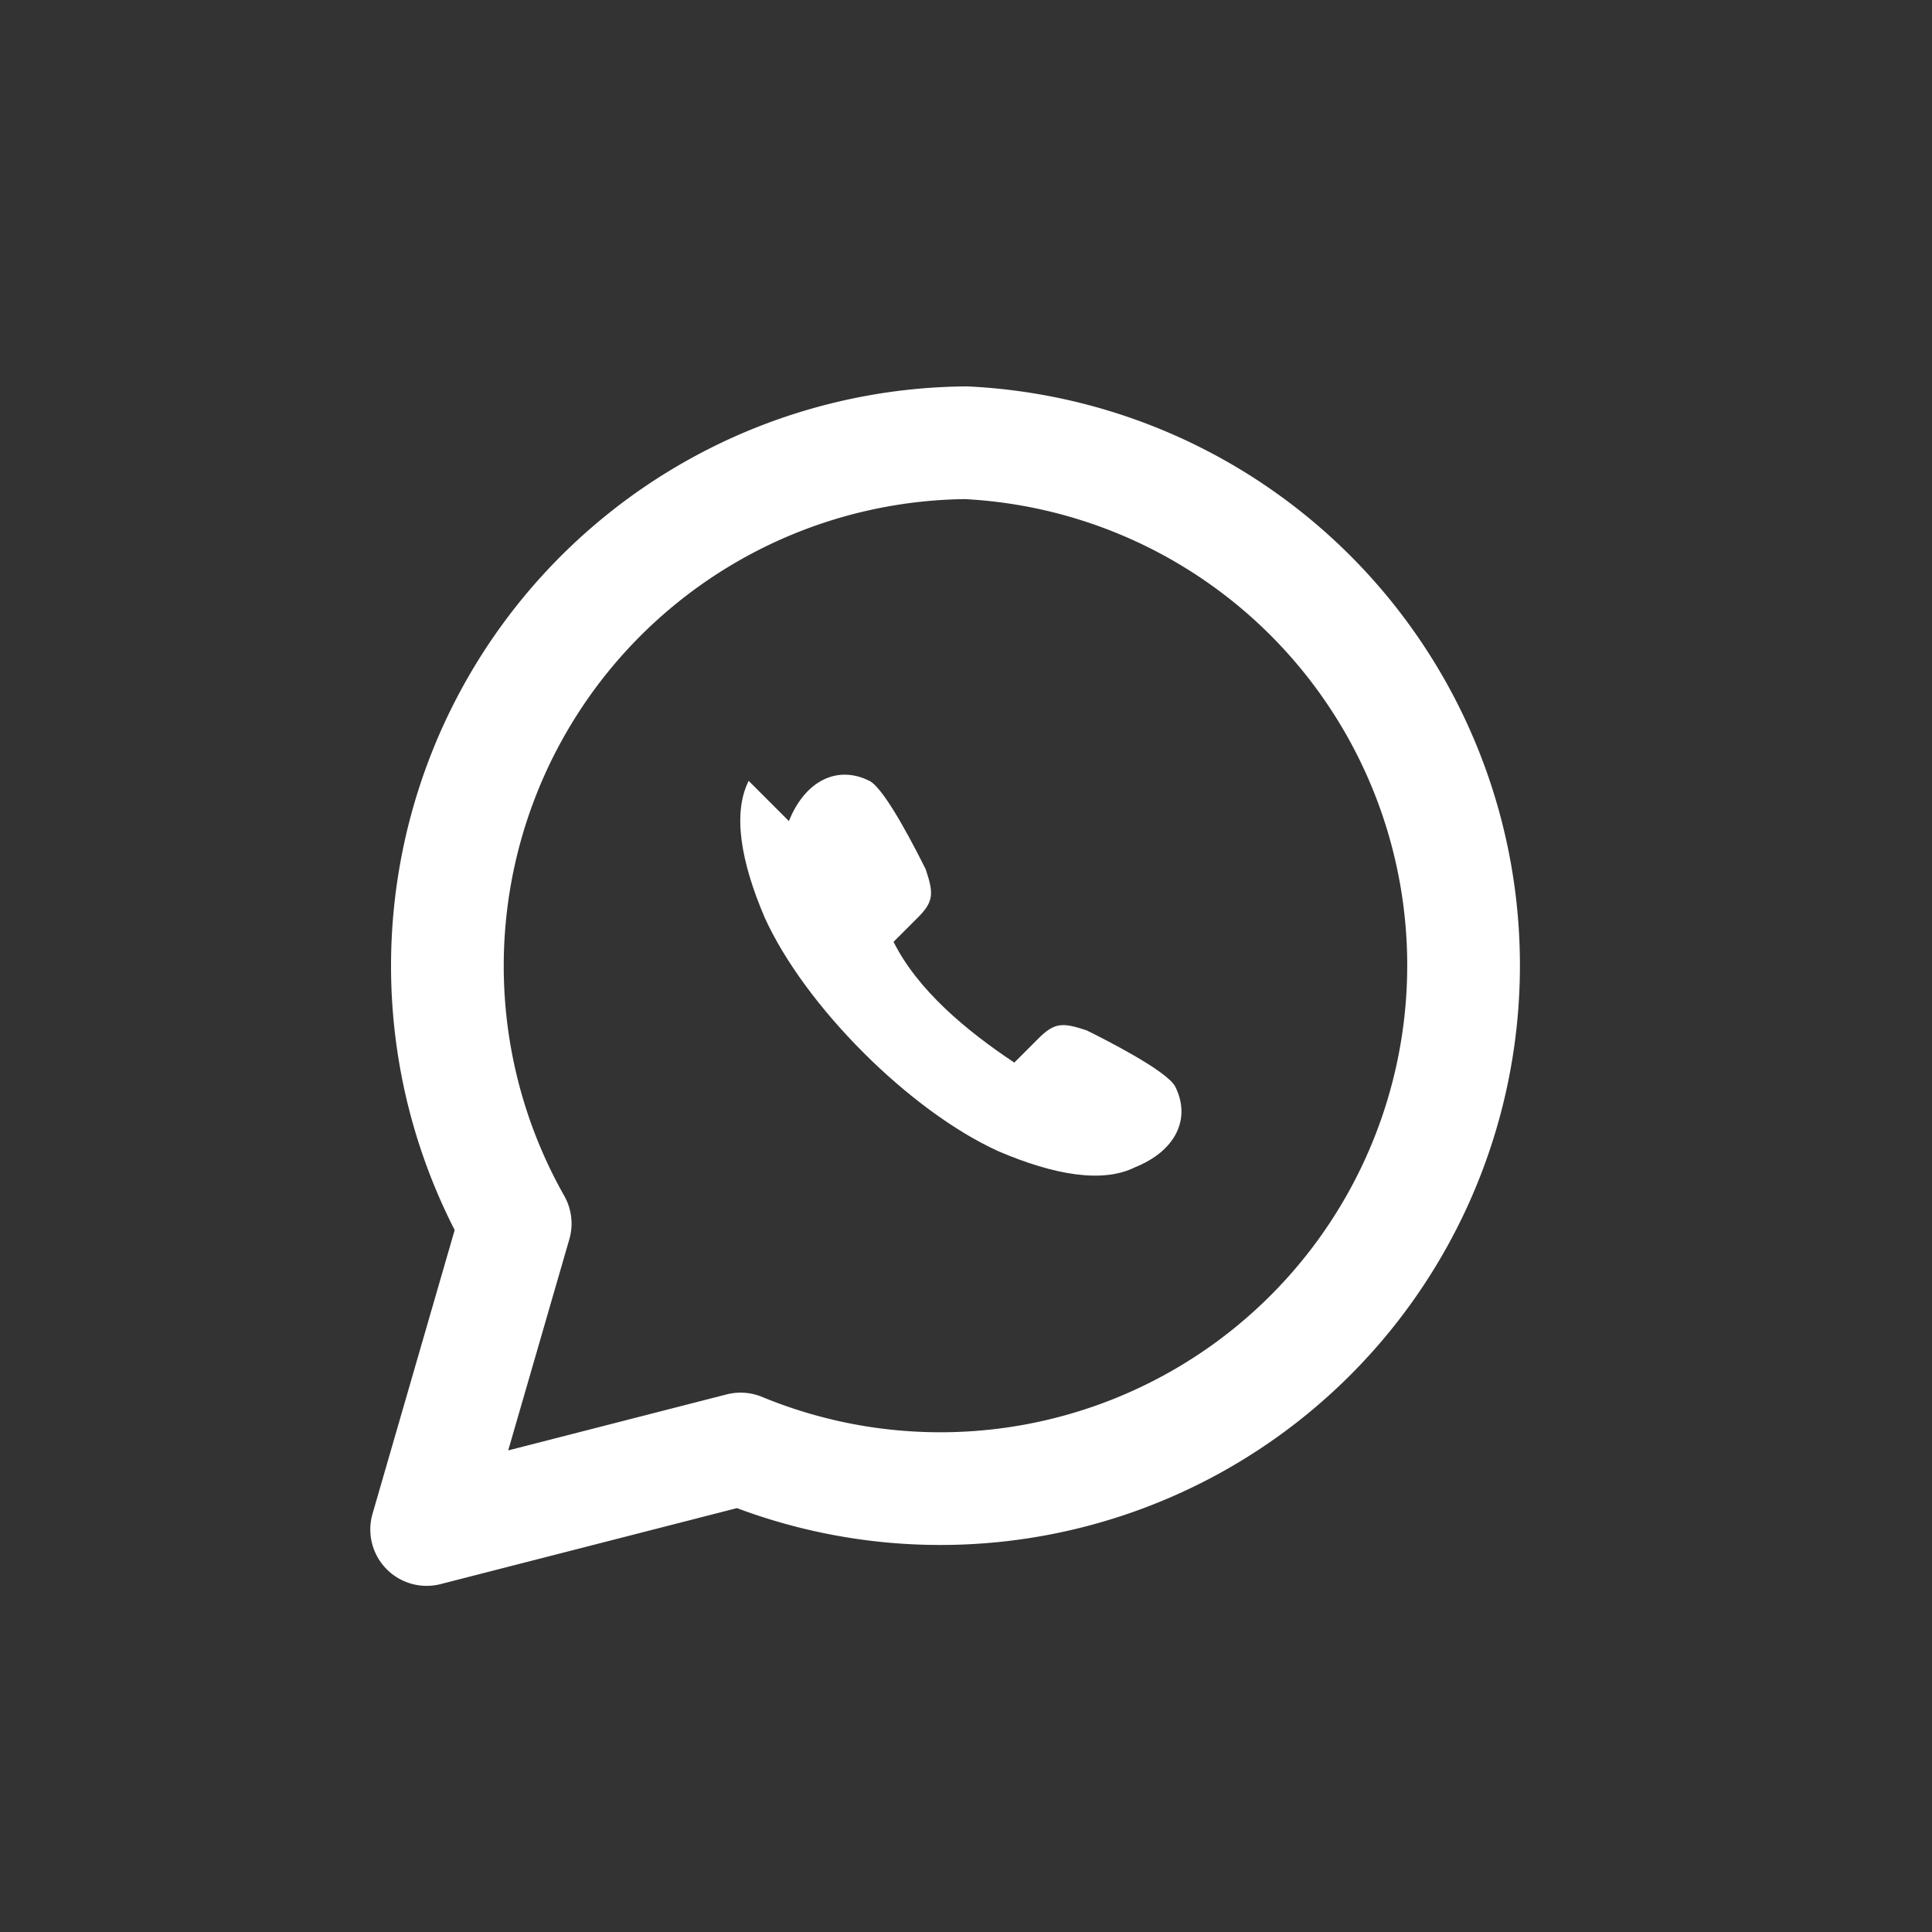 <svg xmlns='http://www.w3.org/2000/svg' viewBox='0 0 24 24' fill='none'>
  <rect x="0" y="0" width="24" height="24" fill="#333333" stroke="none"/>
  <path d='M12 5.5a6.5 6.5 0 0 0-5.6 9.7L5.3 19l3.9-1a6.5 6.5 0 1 0 2.8-12.5Z' stroke='#FFFFFF' stroke-width='1.4' stroke-linejoin='round'/>
  <path d='M9.8 10.2c.2-.5.6-.7 1-.5.2.1.6.9.7 1.1.1.3.1.4-.1.6l-.3.3c.3.6.9 1.1 1.5 1.5l.3-.3c.2-.2.3-.2.6-.1.2.1 1 .5 1.1.7.2.4 0 .8-.5 1-.4.2-1 .1-1.7-.2-1.1-.5-2.4-1.8-2.9-2.9-.3-.7-.4-1.3-.2-1.7Z' fill='#FFFFFF'/>
</svg>
